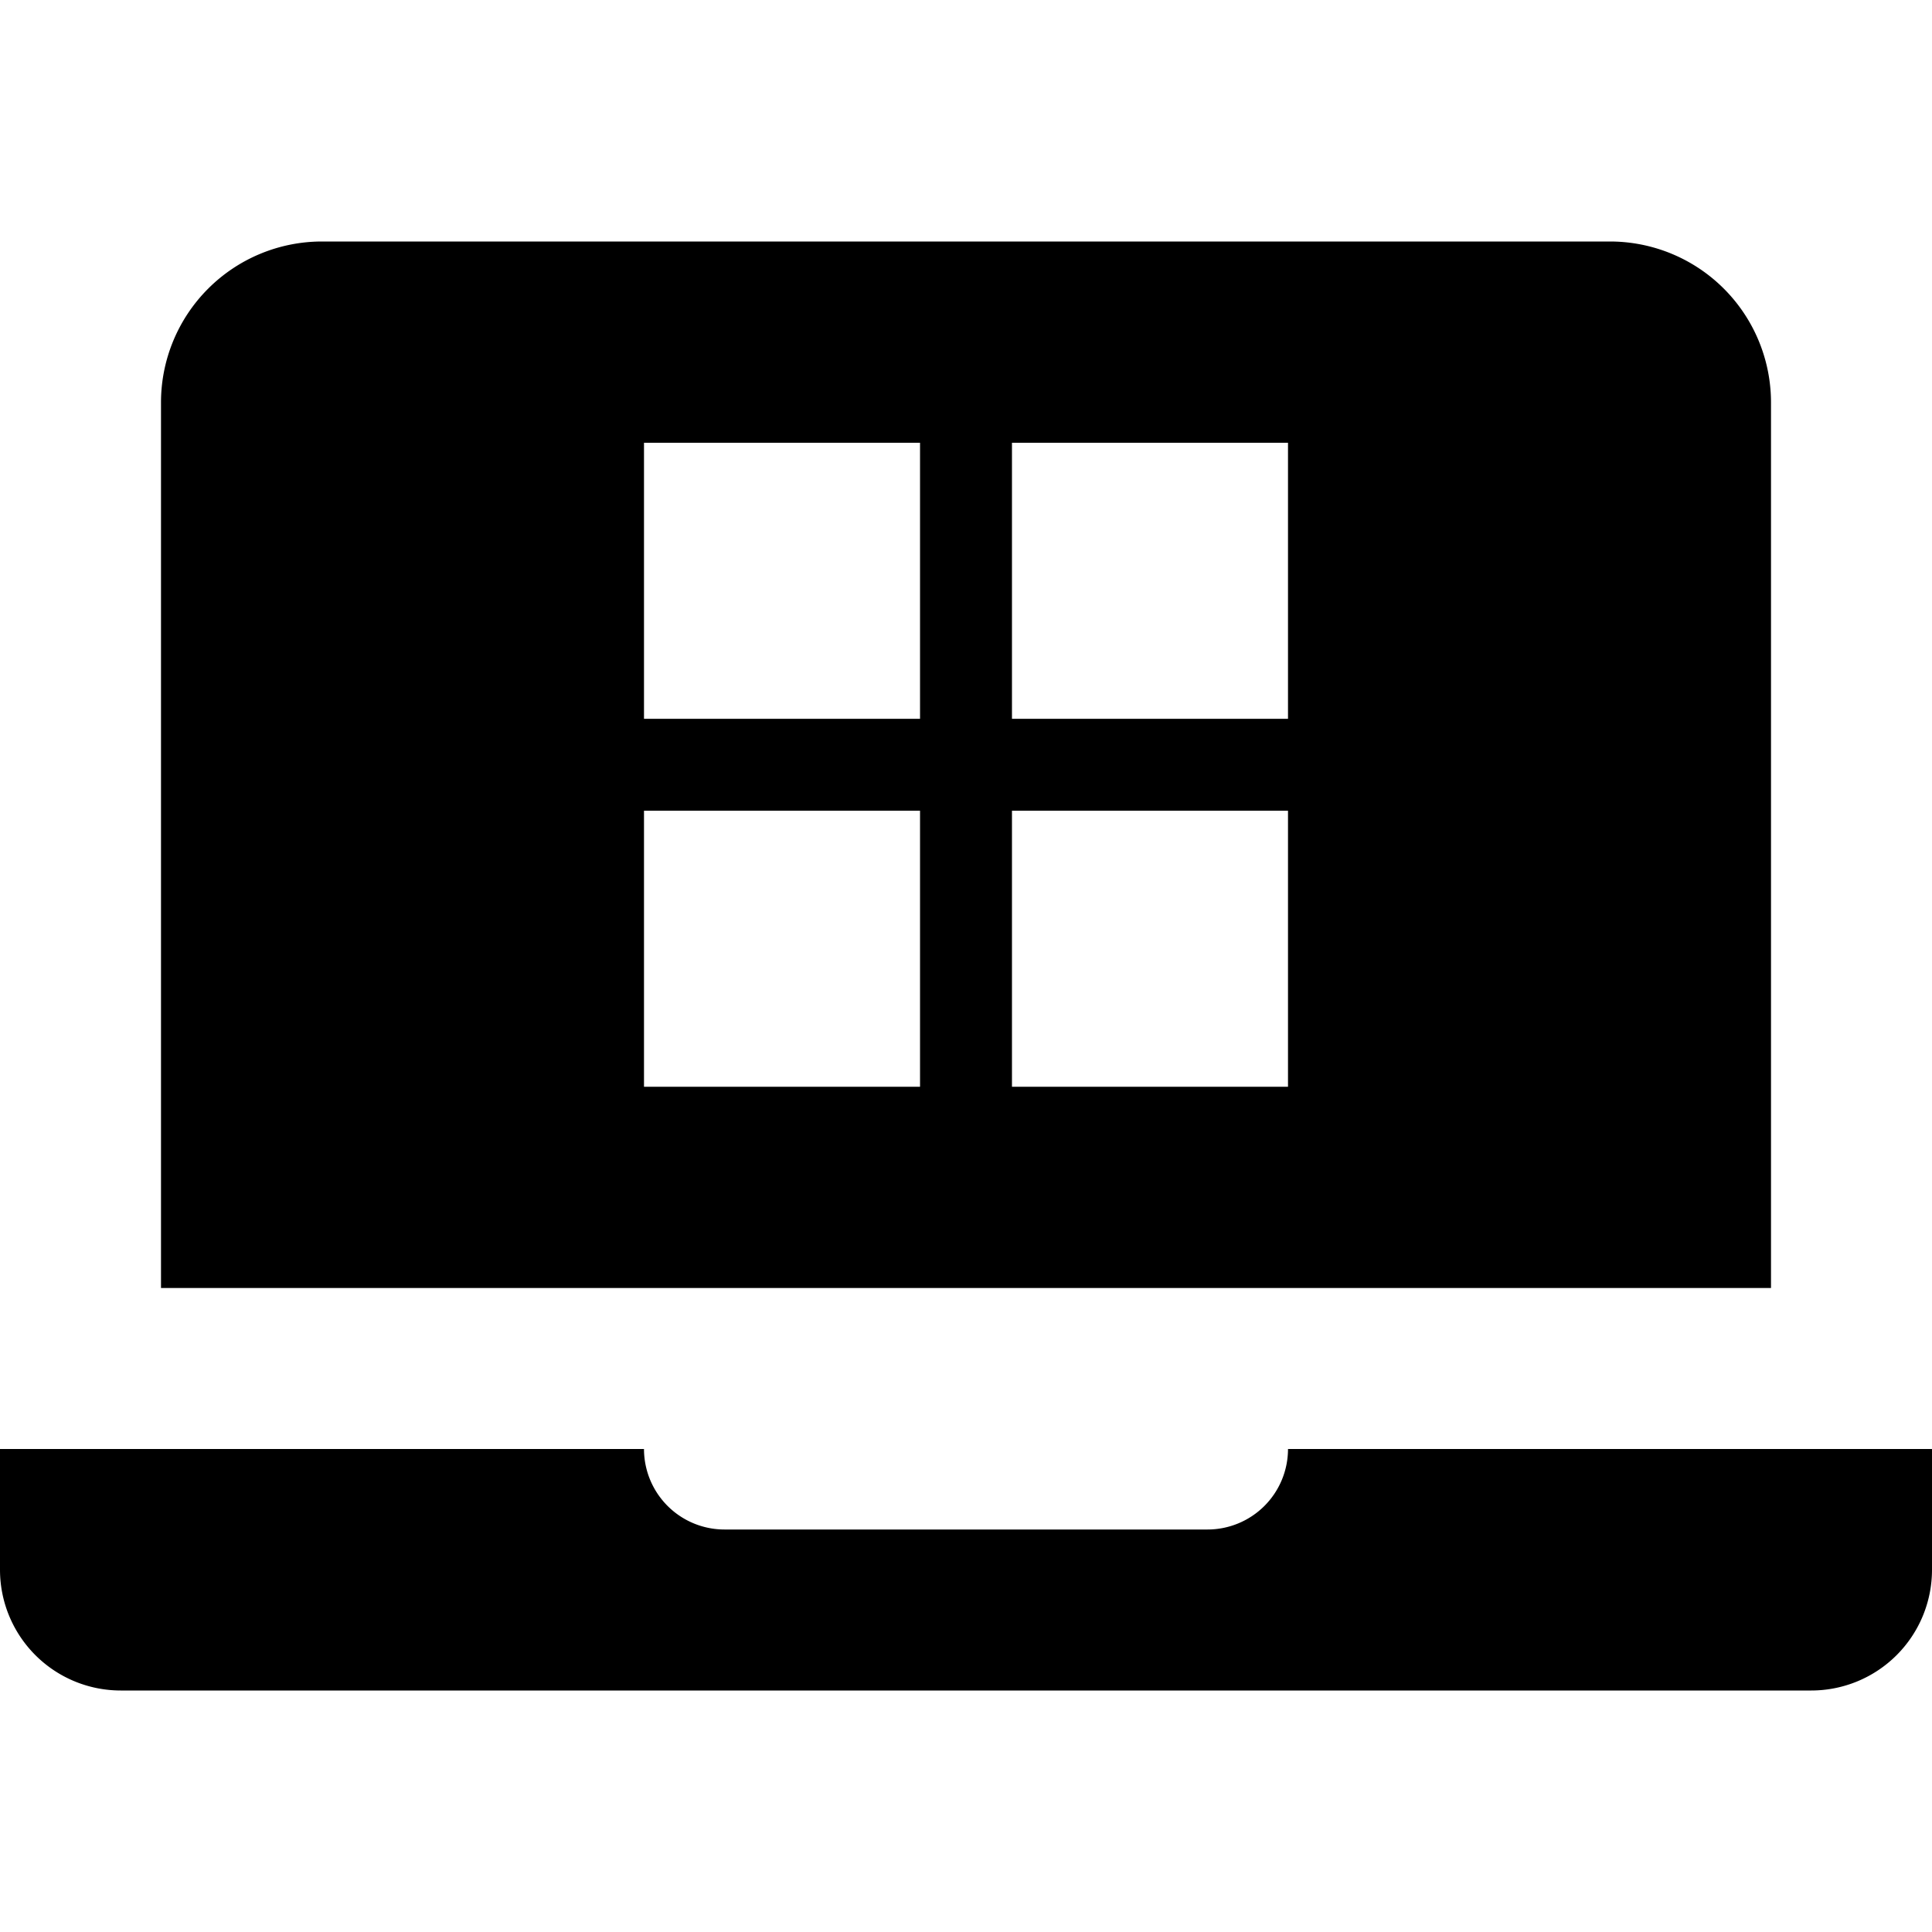 <svg xmlns="http://www.w3.org/2000/svg" fill="none" viewBox="0 0 24 24" class="acv-icon"><path fill="currentColor" fill-rule="evenodd" d="M2 5a2 2 0 0 1 2-2h16a2 2 0 0 1 2 2v11H2V5Zm6 .5h3.429v3.429H8V5.5Zm0 4.571h3.429V13.5H8v-3.429ZM12.571 5.5H16v3.429h-3.429V5.5Zm0 4.571H16V13.5h-3.429v-3.429Z" clip-rule="evenodd"/><path fill="currentColor" d="M0 18v1.5A1.5 1.5 0 0 0 1.5 21h21a1.5 1.5 0 0 0 1.5-1.5V18h-8a1 1 0 0 1-1 1H9a1 1 0 0 1-1-1H0Z"/></svg>